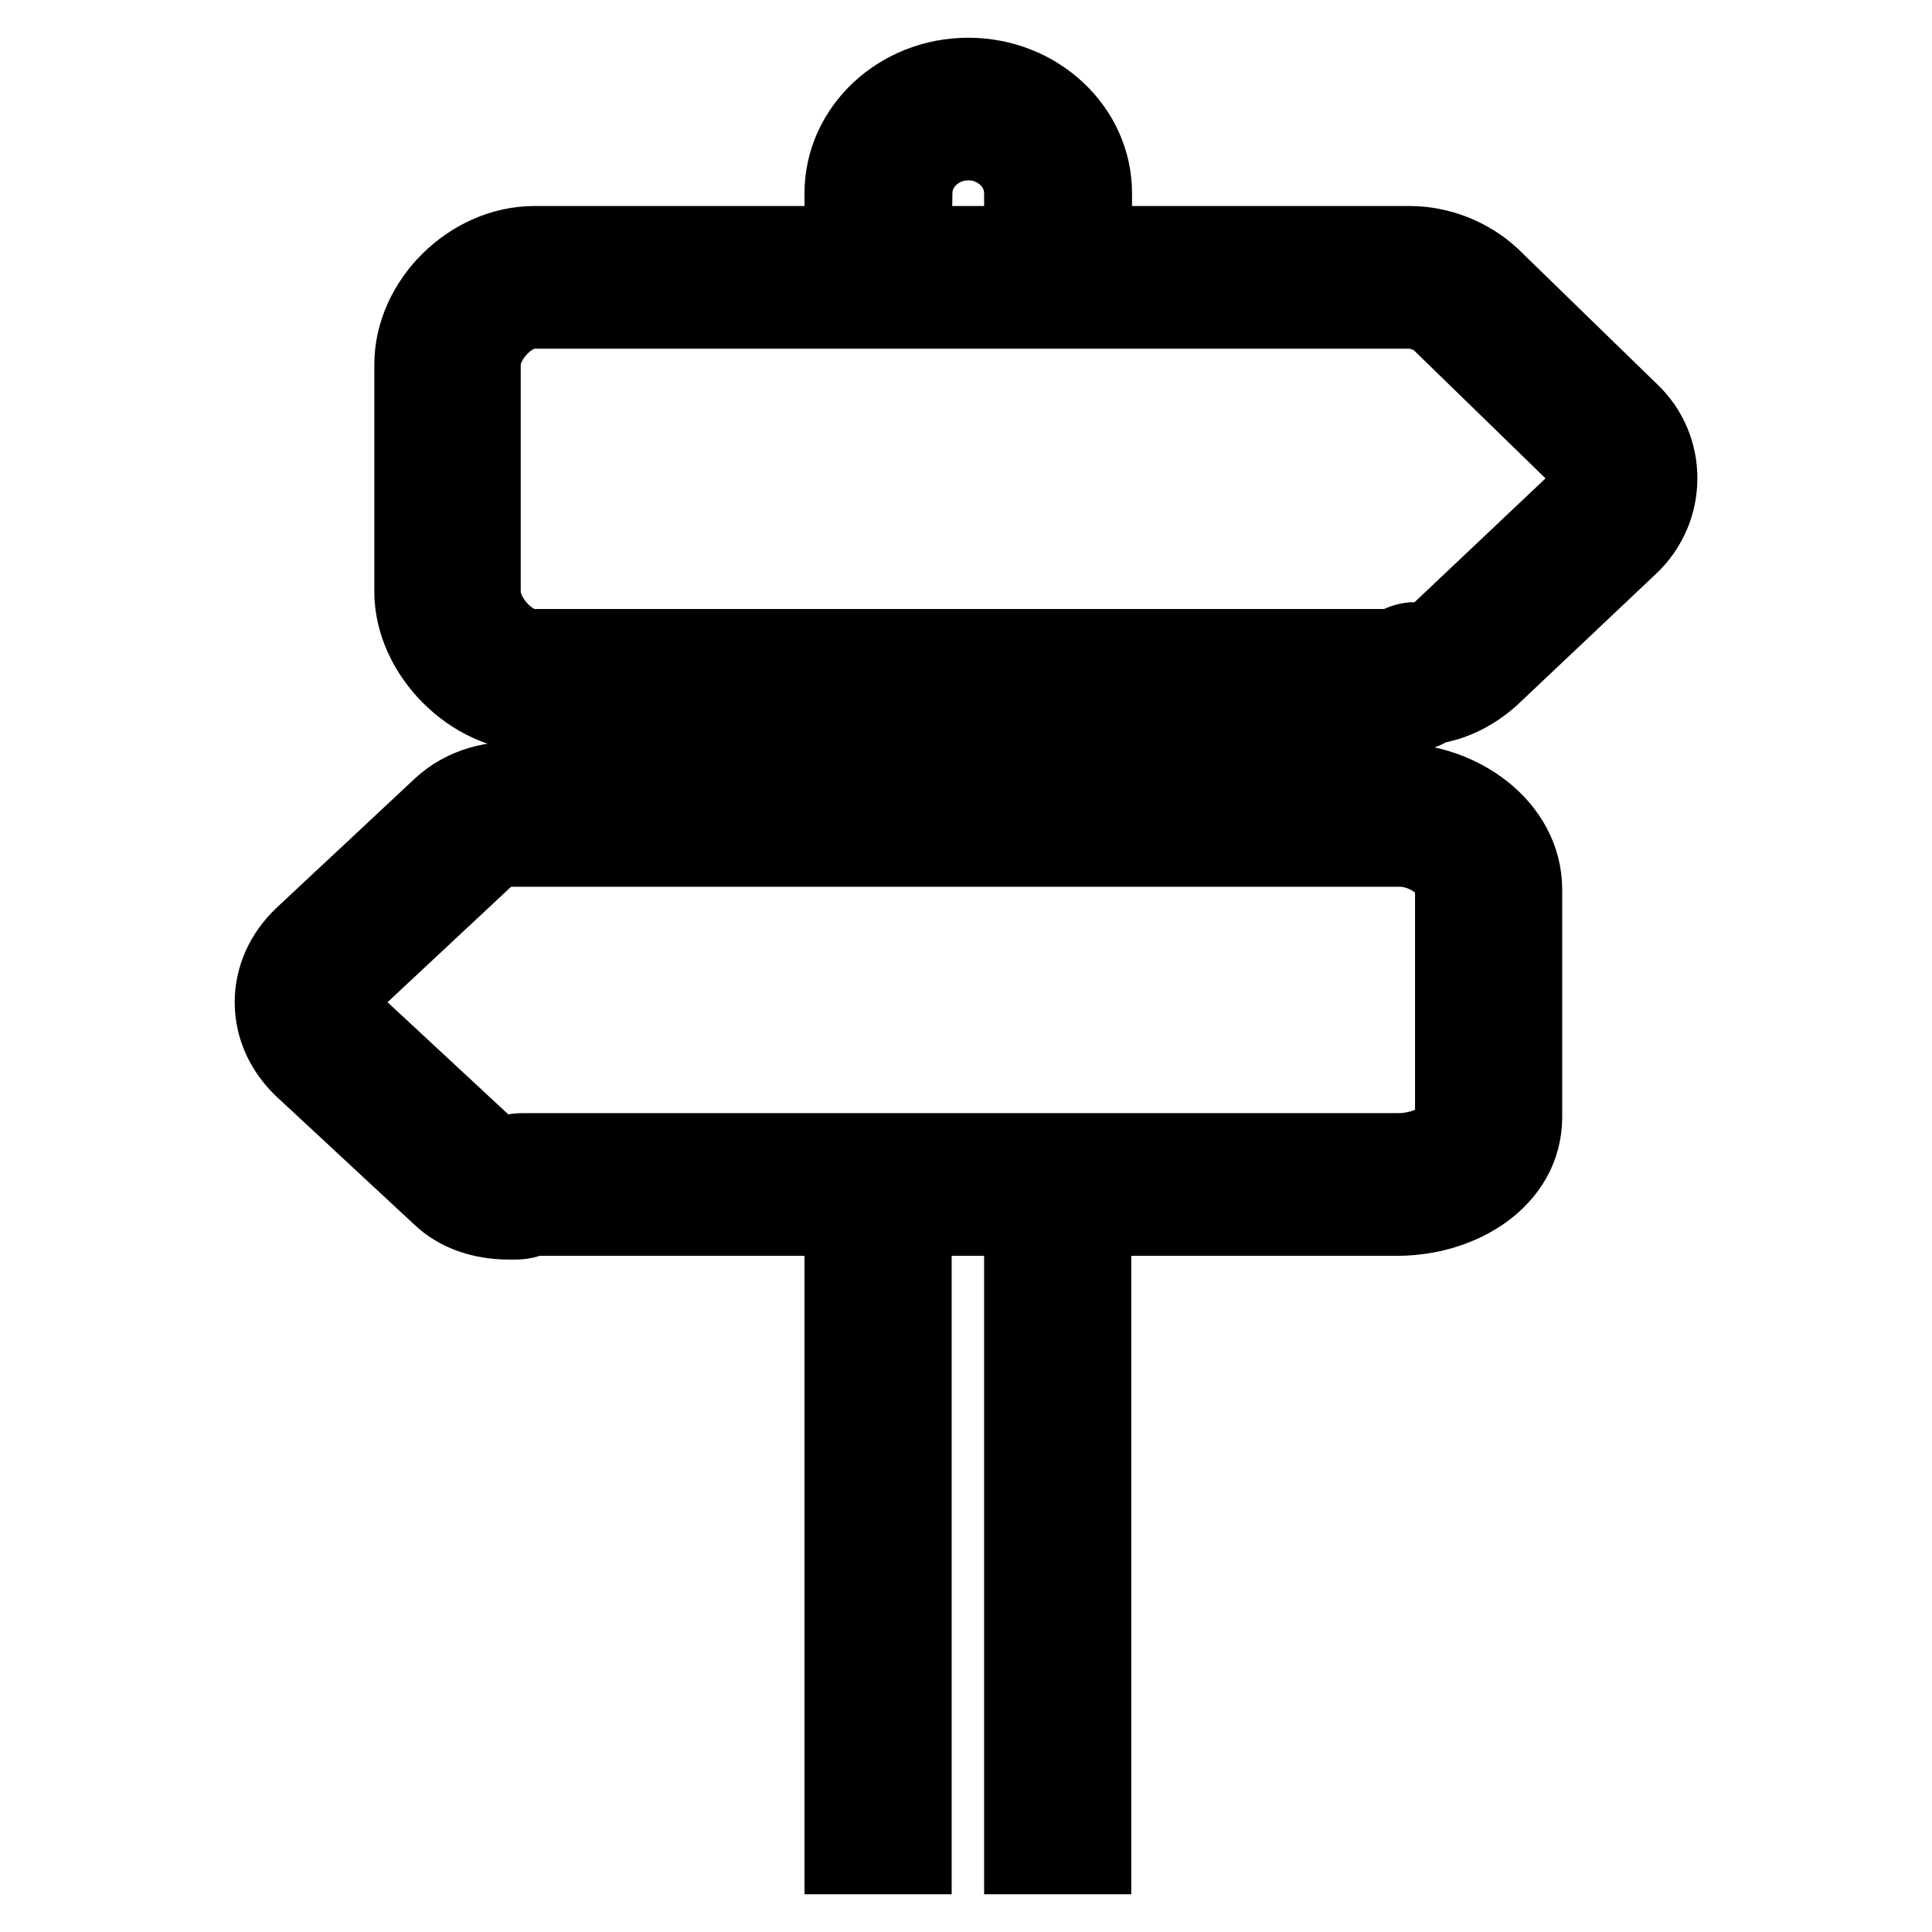 <?xml version="1.0" encoding="utf-8"?>
<!-- Svg Vector Icons : http://www.onlinewebfonts.com/icon -->
<!DOCTYPE svg PUBLIC "-//W3C//DTD SVG 1.1//EN" "http://www.w3.org/Graphics/SVG/1.1/DTD/svg11.dtd">
<svg version="1.1" xmlns="http://www.w3.org/2000/svg" xmlns:xlink="http://www.w3.org/1999/xlink" x="0px" y="0px" viewBox="0 0 256 256" enable-background="new 0 0 256 256" xml:space="preserve">
<g><g><path stroke-width="10" fill-opacity="0" stroke="#000000"  d="M186.7,94.6c0.9,0,2-0.2,3.1-1c2.8-0.4,5.6-1.8,7.9-3.9L216,72.4c5.2-4.9,5.2-13.1,0.1-17.9l-18.4-17.9c-2.9-2.7-6.9-4.3-10.9-4.3H145v-6.7c0-8.6-7.5-15.6-16.7-15.6c-9.2,0-16.7,7-16.7,15.6v6.7H70.8c-8.5,0-16.2,7.6-16.2,16v30.1c0,8.3,7.9,16.2,16.2,16.2h40.9v8.8l-42.1,0c-4.1-0.5-8.3,0.7-11.2,3.4L40,124c-2.5,2.4-3.9,5.5-3.9,8.8s1.4,6.4,3.9,8.8l18.3,17c2.3,2.2,5.5,3.3,9.2,3.3c0.3,0,0.7,0,0.8,0c0.9,0,1.7-0.2,2.3-0.5h41V246h9.5v-84.6h14.3V246h9.5v-84.6h40.3c8.3,0,16.8-5,16.8-13.4v-30.1c0-8.6-8.7-14.4-16.8-14.4l-40.3,0v-8.9H186.7L186.7,94.6z M121.2,25.6c0-3.7,3.2-6.7,7.1-6.7c3.9,0,7.1,3,7.1,6.7v6.7h-14.3L121.2,25.6L121.2,25.6z M64,78.4V48.3c0-3.3,3.6-7.1,6.7-7.1h116c1.4,0,3,0.6,4.1,1.6l18.4,17.9c1.5,1.4,1.5,3.9,0,5.4l-18.3,17.3c-0.9,0.9-2.1,1.4-3,1.4l0,0l-0.4,0l-0.4,0c-0.9,0.1-1.7,0.4-2.4,0.9h-114C67.6,85.7,64,81.8,64,78.4z M192.5,117.9V148c0,2.8-3.8,4.5-7.3,4.5h-116c-0.9,0-1.7,0.2-2.3,0.5c-1.1-0.1-1.6-0.4-1.9-0.7l-18.3-17c-0.7-0.7-1.2-1.6-1.2-2.5s0.4-1.8,1.2-2.5l18.3-17.1c0.4-0.4,0.8-0.6,1.3-0.7h118.9C188.6,112.4,192.5,114.8,192.5,117.9z M135.4,103.5h-14.3v-8.8h14.3V103.5z"/></g></g>
</svg>